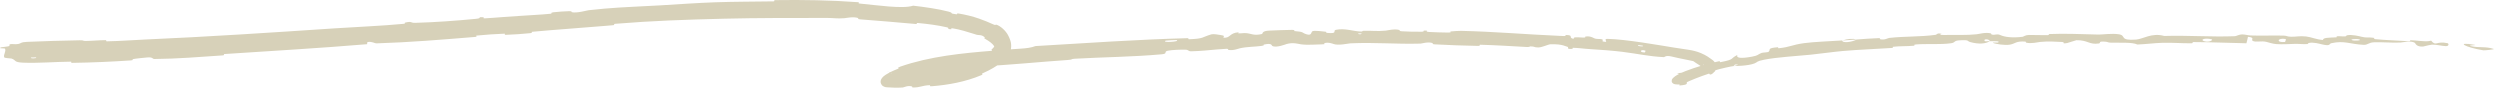 <?xml version="1.0" encoding="utf-8"?>
<svg xmlns="http://www.w3.org/2000/svg" fill="none" height="100%" overflow="visible" preserveAspectRatio="none" style="display: block;" viewBox="0 0 392 14" width="100%">
<path d="M4.225 6.564C6.708 6.448 9.99 6.365 12.492 6.317C13.278 6.302 12.885 6.428 13.435 6.421C14.479 6.41 15.491 6.304 16.519 6.296C16.863 6.294 16.445 6.485 16.806 6.479C18.83 6.441 20.677 6.289 22.705 6.2C32.641 5.763 42.427 5.118 52.484 4.445C55.81 4.221 59.847 4.067 63.265 3.738C63.664 3.699 63.414 3.571 63.489 3.553C64.67 3.275 64.296 3.602 65.084 3.581C68.171 3.5 71.625 3.245 74.593 2.956C75.853 2.832 74.563 2.64 75.851 2.704C75.94 2.708 75.63 2.889 75.98 2.879C76.775 2.854 78.268 2.709 78.873 2.673C80.048 2.606 80.243 2.589 81.364 2.502C82.879 2.387 84.691 2.322 86.328 2.156C86.673 2.121 86.203 1.997 86.752 1.926C87.301 1.856 88.772 1.753 89.274 1.751C89.776 1.749 89.573 1.891 89.664 1.913C90.422 2.098 92.069 1.628 92.293 1.602C93.146 1.503 93.979 1.422 94.799 1.351C97.809 1.094 100.52 1.022 103.495 0.842C106.363 0.668 109.374 0.455 112.117 0.359C115.361 0.248 118.107 0.265 121.254 0.215C121.589 0.21 121.195 0.025 121.604 0.019C125.913 -0.043 130.205 0.028 134.505 0.342C134.935 0.374 134.373 0.515 134.801 0.557C137.422 0.797 141.558 1.436 143.184 0.89C144.965 1.095 147.127 1.399 148.7 1.813C149.695 2.081 148.679 2.081 149.947 2.238C150.227 2.275 149.885 2.047 150.322 2.119C151.35 2.296 152.453 2.545 153.518 2.921C154.286 3.197 155.048 3.493 155.784 3.838C156.135 4.006 156.111 3.835 156.222 3.868C156.886 4.061 157.714 4.845 158.059 5.512C158.214 5.784 158.298 6.022 158.344 6.137C158.651 6.851 158.61 7.729 158.295 8.343C157.989 8.968 157.55 9.381 157.116 9.721C156.222 10.408 155.281 10.964 154.175 11.447C153.682 11.657 154.342 11.585 153.865 11.791C151.372 12.835 148.65 13.325 146.099 13.523C145.534 13.564 146.035 13.348 145.764 13.359C144.567 13.4 144.329 13.722 143.177 13.719C142.935 13.718 143.065 13.572 143.02 13.559C142.321 13.353 141.746 13.706 141.562 13.718C140.654 13.781 139.863 13.744 139.13 13.692C138.965 13.672 138.801 13.704 138.451 13.5C138.268 13.408 138.043 13.034 138.08 12.784C138.096 12.539 138.175 12.419 138.231 12.325C138.47 11.981 138.675 11.865 138.89 11.713C139.315 11.433 139.751 11.222 140.235 11.018C140.427 10.938 140.63 10.854 140.847 10.765C141.097 10.665 140.465 10.711 141.173 10.443C145.847 8.82 150.944 8.333 155.679 7.953C156.42 7.899 155.906 8.084 155.954 8.095C156.74 8.271 157.182 7.888 157.425 7.852C159.308 7.583 161.101 7.725 162.354 7.224C170.381 6.753 178.36 6.188 186.299 5.984C186.402 5.981 186.231 6.162 186.436 6.154C188.861 6.065 188.379 5.84 189.954 5.383C190.103 5.339 190.373 5.35 190.653 5.382C191.123 5.433 191.642 5.544 191.711 5.555C192.12 5.624 191.727 5.908 191.863 5.917C192.972 5.982 192.729 5.172 194.214 5.062C194.261 5.06 194.077 5.226 194.202 5.232C194.59 5.252 194.978 5.165 195.359 5.192C196.227 5.258 196.569 5.637 197.874 5.333C198.038 5.294 197.768 4.838 199.089 4.795C199.621 4.776 201.968 4.673 202.621 4.683C203.279 4.692 202.833 4.857 202.88 4.862C204.656 5.005 203.984 5.11 204.878 5.38C205.772 5.65 205.506 4.956 205.865 4.869C206.224 4.782 207.525 4.92 207.843 4.972C208.162 5.023 207.767 5.126 208.05 5.154C209.929 5.335 208.867 4.793 209.484 4.672C210.941 4.389 212.08 4.9 213.412 4.946C213.773 4.958 213.478 4.841 213.8 4.829C215.072 4.783 215.838 4.945 217.286 4.802C217.522 4.779 218.696 4.473 219.451 4.709C219.558 4.743 219.252 4.87 219.795 4.904C220.604 4.955 222.064 5.001 222.934 4.972C223.577 4.95 222.843 4.724 223.653 4.804C224.012 4.84 223.343 4.953 224.018 5.01C224.688 5.066 226.406 5.095 227.06 5.106C227.714 5.117 227.36 4.947 227.413 4.937C227.734 4.882 228.987 4.835 229.099 4.838C234.402 4.96 239.311 5.398 244.433 5.618C244.705 5.63 244.976 5.641 245.248 5.653C245.676 5.672 245.402 5.484 245.467 5.485C246.932 5.505 245.754 5.885 246.76 6.104C246.636 5.749 247.234 5.85 248.263 5.891C248.761 5.911 248.501 5.757 248.548 5.746C249.298 5.601 249.787 5.909 249.915 5.974C250.383 6.213 250.932 6.029 251.25 6.192C251.567 6.354 250.791 6.475 251.772 6.567C252.059 6.47 251.361 6.076 252.113 6.097C254.953 6.161 260.168 7.089 262.41 7.448C263.438 7.607 264.142 7.712 264.734 7.801C265.456 7.915 266.008 8.04 266.703 8.326C267.619 8.72 267.987 9.033 268.239 9.204C268.485 9.392 268.625 9.436 268.868 9.757C268.991 9.934 269.167 10.32 269.015 10.817C268.807 11.392 268.53 11.537 268.38 11.629C268.22 11.711 268.128 11.69 268.07 11.641C267.955 11.539 267.95 11.318 267.827 11.331C267.588 11.349 267.467 11.576 267.204 11.635C266.946 11.686 267.393 11.368 266.854 11.603C266.795 11.627 266.728 11.658 266.651 11.694C266.027 12.005 264.783 12.55 264.616 12.702C264.216 13.064 265.078 13.254 263.35 13.406C263.249 13.408 263.56 13.226 263.175 13.241C263.014 13.244 262.85 13.245 262.659 13.211C262.581 13.196 262.502 13.179 262.404 13.13C262.313 13.087 262.153 12.966 262.122 12.77C262.105 12.392 262.271 12.319 262.359 12.204C262.562 12.006 262.767 11.88 262.976 11.757C263.395 11.517 263.826 11.329 264.264 11.158C265.961 10.501 267.729 9.998 269.47 9.618C269.853 9.536 269.556 9.79 269.78 9.744C272.093 9.298 271.203 9.218 272.41 8.624C272.215 9.108 272.962 9.205 274.716 8.884C275.776 8.694 275.557 8.544 276.221 8.296C276.421 8.221 277.195 8.227 277.315 8.119C277.719 7.765 276.96 7.547 278.811 7.403C278.892 7.397 278.659 7.591 278.938 7.561C280.743 7.37 280.915 7.041 282.86 6.769C284.382 6.557 287.118 6.462 288.861 6.342C288.869 6.827 290.494 6.576 291.14 6.191C292.266 6.115 293.49 6.008 294.586 5.981C294.961 5.972 294.724 6.128 294.772 6.14C295.515 6.33 295.988 5.975 296.228 5.947C298.871 5.662 301.029 5.802 303.553 5.455C303.644 5.443 303.773 5.1 304.457 5.319C304.5 5.334 303.662 5.521 304.865 5.485C305.512 5.467 306.537 5.489 307.555 5.479C308.355 5.478 309.206 5.456 309.939 5.372C310.33 5.326 311.329 5.033 312.159 5.232C312.269 5.259 312.152 5.358 312.307 5.409C312.807 5.572 313.075 5.227 313.673 5.507C314.282 5.786 315.492 5.984 317.173 5.764C317.227 5.758 317.612 5.483 318.134 5.482C318.967 5.479 320.162 5.524 321.028 5.515C321.446 5.51 321.177 5.345 321.25 5.341C324.06 5.225 326.059 5.363 329.068 5.42C329.62 5.431 331.206 5.2 332.273 5.38C333.446 5.579 332.243 6.4 334.935 6.207C336.021 6.13 337.401 5.089 339.352 5.638C343.141 5.521 346.641 5.824 350.442 5.676C350.614 5.67 351.159 5.385 351.56 5.394C352.155 5.407 352.473 5.548 352.905 5.562C354.692 5.627 356.327 5.536 358.042 5.583C358.7 5.601 358.469 5.738 359.246 5.76C360.011 5.782 360.551 5.607 361.6 5.718C362.378 5.802 363.194 6.199 364.236 6.267C364.278 5.895 365.017 5.919 366.306 5.854C366.551 5.841 366.292 5.704 366.408 5.691C366.874 5.637 367.328 5.757 367.786 5.697C367.897 5.682 367.906 5.555 367.997 5.536C368.755 5.369 370.03 5.696 370.24 5.753C371.044 5.97 371.465 5.818 372.095 5.916C372.722 6.014 371.78 6.072 372.51 6.145C374.063 6.297 376.028 6.361 377.578 6.458C378.23 6.498 377.796 6.302 377.889 6.304C378.969 6.331 380.137 6.548 380.848 6.446C380.976 6.431 381.093 6.407 381.2 6.37C381.989 7.346 381.984 6.368 383.797 6.776C383.94 6.809 384.071 7.244 383.509 7.233C382.95 7.223 382.127 6.991 381.347 6.998C381.269 6.998 381.034 7.046 380.774 7.101C380.465 7.186 380.051 7.287 379.96 7.293C378.881 7.389 378.702 6.762 378.668 6.724C378.044 6.312 376.73 6.659 376.38 6.671C374.851 6.726 373.515 6.585 372.232 6.632C371.397 6.663 371.26 7.065 370.621 7.031C368.417 6.918 367.64 6.33 365.574 6.768C365.129 6.862 365.535 7.316 363.968 6.929C363.876 6.905 362.671 6.558 361.995 6.746C361.909 6.77 361.909 6.899 361.796 6.908C361.043 6.963 360.518 6.849 359.696 6.883C358.882 6.917 357.851 6.972 356.924 6.913C356.359 6.878 355.626 6.625 355.351 6.562C354.579 6.38 353.759 6.648 353.279 6.435C352.797 6.222 353.751 5.92 352.479 5.77C352.428 6.105 352.317 6.449 352.238 6.786C349.47 6.739 346.751 6.603 343.968 6.598C343.625 6.598 343.975 6.781 343.606 6.786C342.048 6.803 340.689 6.667 339.071 6.712C337.821 6.747 336.449 6.934 335.141 6.98C334.344 6.594 332.4 6.723 330.993 6.69C330.501 6.678 330.533 6.576 330.181 6.543C328.853 6.421 329.476 6.76 329.113 6.814C327.561 7.047 327.415 6.277 325.583 6.305C325.489 6.306 324.296 6.723 324.133 6.749C323.092 6.923 323.959 6.608 323.308 6.582C322.132 6.534 321.279 6.443 319.9 6.576C319.493 6.615 318.51 6.881 317.724 6.692C317.621 6.668 317.676 6.531 317.593 6.524C316.077 6.41 316.034 6.838 315.179 6.994C314.325 7.15 312.965 6.877 312.702 6.797C311.994 6.59 313.24 6.695 313.28 6.673C313.726 6.409 312.76 6.469 312.015 6.46C311.896 6.045 310.85 6.089 311.236 6.454C311.279 6.494 311.862 6.444 312.015 6.46C311.347 6.882 310.249 6.955 308.947 6.601C308.41 6.451 308.802 6.254 307.577 6.306C307.455 6.312 307.307 6.322 307.135 6.335C306.31 6.398 306.645 6.674 305.929 6.779C304.29 7.017 302.143 6.838 300.454 6.965C299.846 7.01 300.448 7.138 300.031 7.175C298.911 7.274 297.933 7.21 296.818 7.337C296.716 7.349 296.975 7.498 296.625 7.521C293.999 7.701 291.701 7.759 288.961 7.997C287.637 8.11 285.285 8.435 283.919 8.575C281.55 8.808 278.618 8.967 276.623 9.361C275.326 9.617 275.642 9.733 275.104 9.943C274.079 10.343 272.111 10.355 271.849 10.357C271.838 10.355 272.941 10.08 272.33 10.124C271.948 10.025 271.861 10.353 271.849 10.357C271.678 10.345 269.459 10.839 269.053 10.995C268.82 11.076 268.994 11.191 268.873 11.23C267.517 11.675 266.179 12.151 264.903 12.7C264.531 12.861 264.166 13.039 263.879 13.216C263.744 13.297 263.603 13.411 263.622 13.397C263.63 13.388 263.652 13.369 263.706 13.281C263.746 13.189 263.906 13.016 263.847 12.487C263.812 12.233 263.665 11.963 263.521 11.815C263.377 11.663 263.257 11.597 263.173 11.554C263.008 11.478 262.956 11.48 262.926 11.473C262.869 11.47 263.005 11.479 263.12 11.47C263.242 11.462 263.385 11.445 263.531 11.425C263.826 11.382 264.138 11.322 264.449 11.252C264.498 11.243 264.468 11.431 264.584 11.407C265.257 11.264 265.818 11.054 266.271 10.815C266.589 10.646 266.864 10.453 267.038 10.274C267.124 10.186 267.18 10.099 267.175 10.07C267.178 10.036 267.073 10.107 267.044 10.335C267.027 10.473 267.06 10.607 267.082 10.666C267.057 10.665 266.743 10.381 266.44 10.201C266.128 10.001 265.8 9.804 265.506 9.585C265.212 9.52 264.869 9.444 264.504 9.376C263.623 9.214 262.687 8.998 262.069 8.854C261.167 8.645 260.991 8.964 260.911 8.96C258.376 8.828 256.957 8.447 254.355 8.122C253.12 7.966 250.658 7.77 249.314 7.698C248.252 7.64 247.618 7.512 246.637 7.495C246.505 7.493 246.628 7.653 246.587 7.656C245.487 7.764 246.032 7.43 245.812 7.349C245.31 7.167 244.926 7.037 244.36 6.976C244.029 6.94 243.633 6.928 243.1 6.943C242.773 6.952 241.804 7.437 241.21 7.44C240.444 7.444 240.744 7.266 239.929 7.276C239.86 7.276 239.871 7.395 239.376 7.368C237.072 7.243 234.556 7.08 232.156 7.016C231.826 7.007 232.242 7.207 231.767 7.197C229.545 7.15 227.111 7.082 224.949 6.954C224.417 6.922 224.753 6.797 224.639 6.756C223.935 6.508 222.917 6.833 222.753 6.837C218.789 6.945 215.757 6.618 211.72 6.795C211.5 6.804 209.814 7.187 209.057 6.885C209.007 6.865 208.252 6.555 207.597 6.787C207.557 6.802 208.023 6.958 207.214 6.957C206.401 6.956 205.101 7.097 203.982 6.949C203.633 6.902 202.778 6.607 201.742 6.901C201.668 6.921 200.082 7.563 199.479 7.193C199.382 7.133 199.461 6.704 198.219 6.984C197.981 7.038 198.421 7.109 197.792 7.201C196.838 7.343 195.554 7.307 194.379 7.58C194.179 7.627 193.317 7.978 192.604 7.819C192.493 7.794 192.687 7.637 192.32 7.652C191.836 7.672 191.355 7.707 190.879 7.75C189.553 7.869 188.166 8.013 186.84 8.04C186.182 8.054 186.503 7.802 185.829 7.789C185.148 7.777 183.8 7.808 183.096 7.957C182.404 8.106 183.194 8.42 182.142 8.515C177.57 8.926 173.034 8.953 168.483 9.211C167.808 9.25 168.375 9.343 167.383 9.41C163.715 9.647 157.431 10.266 154.264 10.364C151.735 10.435 154.868 9.899 152.937 10.037C151.998 10.106 151.055 10.661 150.835 10.705C148.687 11.146 147.156 11.213 145.276 11.685C144.896 11.783 145.307 11.865 144.987 11.947C143.861 12.239 142.688 12.486 141.726 12.864C141.351 13.014 141.401 13.102 141.185 13.216C141.155 13.233 141.119 13.25 141.074 13.269C140.781 13.394 140.495 13.549 140.321 13.66C140.279 13.686 140.247 13.709 140.241 13.707C140.236 13.695 140.253 13.704 140.366 13.481C140.413 13.356 140.549 13.152 140.499 12.615C140.472 12.356 140.338 12.025 140.163 11.812C139.981 11.583 139.8 11.467 139.673 11.399C139.16 11.171 139.16 11.273 139.127 11.262C139.358 11.282 139.608 11.307 139.844 11.333C139.942 11.344 139.278 11.508 140.103 11.512C141.434 11.519 143.091 11.593 144.594 11.344C145.04 11.268 145.028 10.976 146.003 11.077C146.208 11.094 145.999 11.49 147.068 11.033C147.258 10.963 149.008 10.255 149.929 10.293C150.174 10.307 150.84 10.441 151.33 10.243C151.395 10.215 151.079 10.145 151.485 10.003C152.909 9.502 154.352 8.885 155.46 8.002C155.722 7.788 155.306 7.933 155.539 7.707C155.557 7.688 155.579 7.667 155.606 7.642C155.841 7.438 155.928 7.24 155.908 7.274C155.889 7.323 155.96 7.37 155.833 7.168C155.617 6.841 155.119 6.461 154.567 6.152C154.078 5.884 154.482 5.933 154.454 5.902C153.949 5.385 153.407 5.532 153.184 5.463C153.001 5.407 152.824 5.352 152.648 5.295C151.617 4.978 150.581 4.638 149.377 4.441C148.992 4.38 149.235 4.585 149.156 4.584C148.32 4.571 148.976 4.404 148.48 4.285C147.077 3.955 145.461 3.754 143.99 3.611C143.45 3.56 144.038 3.806 143.55 3.758C140.689 3.484 137.664 3.262 134.856 3.033C134.328 2.989 134.667 2.865 134.558 2.828C133.791 2.569 132.667 2.834 132.405 2.854C131.194 2.947 130.79 2.813 129.723 2.813C124.652 2.809 118.373 2.809 113.563 2.931C107.312 3.089 102.424 3.249 96.474 3.732C96.094 3.763 96.492 3.919 96.165 3.949C95.783 3.982 95.399 4.015 95.014 4.048C91.147 4.38 87.388 4.622 83.508 4.978C83.161 5.009 83.675 5.146 83.119 5.202C81.993 5.318 80.515 5.425 79.358 5.459C78.793 5.476 79.536 5.266 78.968 5.287C77.658 5.333 76.207 5.434 74.859 5.568C74.284 5.625 75.167 5.737 74.419 5.798C69.291 6.216 64.257 6.637 59.058 6.799C58.7 6.81 58.379 6.467 57.615 6.595C57.565 6.701 57.577 6.82 57.56 6.93C50.084 7.556 42.717 7.973 35.202 8.473C34.89 8.494 35.442 8.651 34.838 8.692C31.291 8.934 27.852 9.217 24.216 9.251C23.854 9.255 24.034 8.902 22.965 9.019C22.77 9.041 21.183 9.183 20.783 9.281C20.727 9.296 21.032 9.437 20.509 9.473C17.525 9.674 14.385 9.811 11.383 9.854C10.892 9.86 11.405 9.667 11.057 9.67C8.618 9.692 5.962 9.925 3.616 9.826C2.084 9.756 2.609 9.45 1.788 9.174C1.682 9.136 0.698 9.139 0.649 8.97C0.518 8.548 0.984 8.082 0.788 7.633C0.735 7.538 -0.5 7.644 0.23 7.408C0.271 7.393 1.218 7.31 1.441 7.227C1.595 7.17 1.314 7.002 1.629 6.928C1.942 6.854 2.313 6.991 2.853 6.898C3.38 6.803 3.126 6.615 4.225 6.564ZM258 7.939C257.172 7.669 256.974 8.247 257.907 8.221C257.953 8.219 258.043 7.952 258 7.939ZM346.766 6.155C345.653 5.881 344.879 6.263 345.669 6.473C346.458 6.683 347.105 6.238 346.766 6.155ZM358.391 6.115C357.07 5.884 356.854 6.729 358.269 6.581C358.351 6.573 358.467 6.128 358.391 6.115ZM5.636 9.001C5.621 8.993 4.923 9.007 4.909 9.015C4.544 9.216 5.938 9.189 5.636 9.001ZM369.926 6.18C369.515 6.052 368.334 6.149 368.834 6.307C369.237 6.433 370.435 6.339 369.926 6.18ZM213.449 5.237C213.436 5.229 212.939 5.223 212.949 5.273C212.984 5.435 213.675 5.386 213.449 5.237ZM389.392 7.89C386.537 7.433 384.887 6.497 388.006 7.024C388.569 7.121 386.751 7.068 387.464 7.235C388.766 7.541 389.699 7.236 391.011 7.673C391.244 7.752 389.552 7.917 389.387 7.89C389.388 7.89 389.39 7.89 389.392 7.89ZM257.601 7.164C257.586 7.154 256.903 7.061 256.886 7.067C256.494 7.21 257.866 7.396 257.601 7.164ZM184.479 6.276C184.448 6.262 182.838 6.351 182.796 6.369C181.984 6.733 185.21 6.555 184.479 6.276ZM288.889 6.352C289.624 6.095 290.516 5.999 291.136 6.191C290.386 6.238 289.642 6.298 288.889 6.352Z" fill="#D7D1B9" id="Highlight"/>
</svg>
